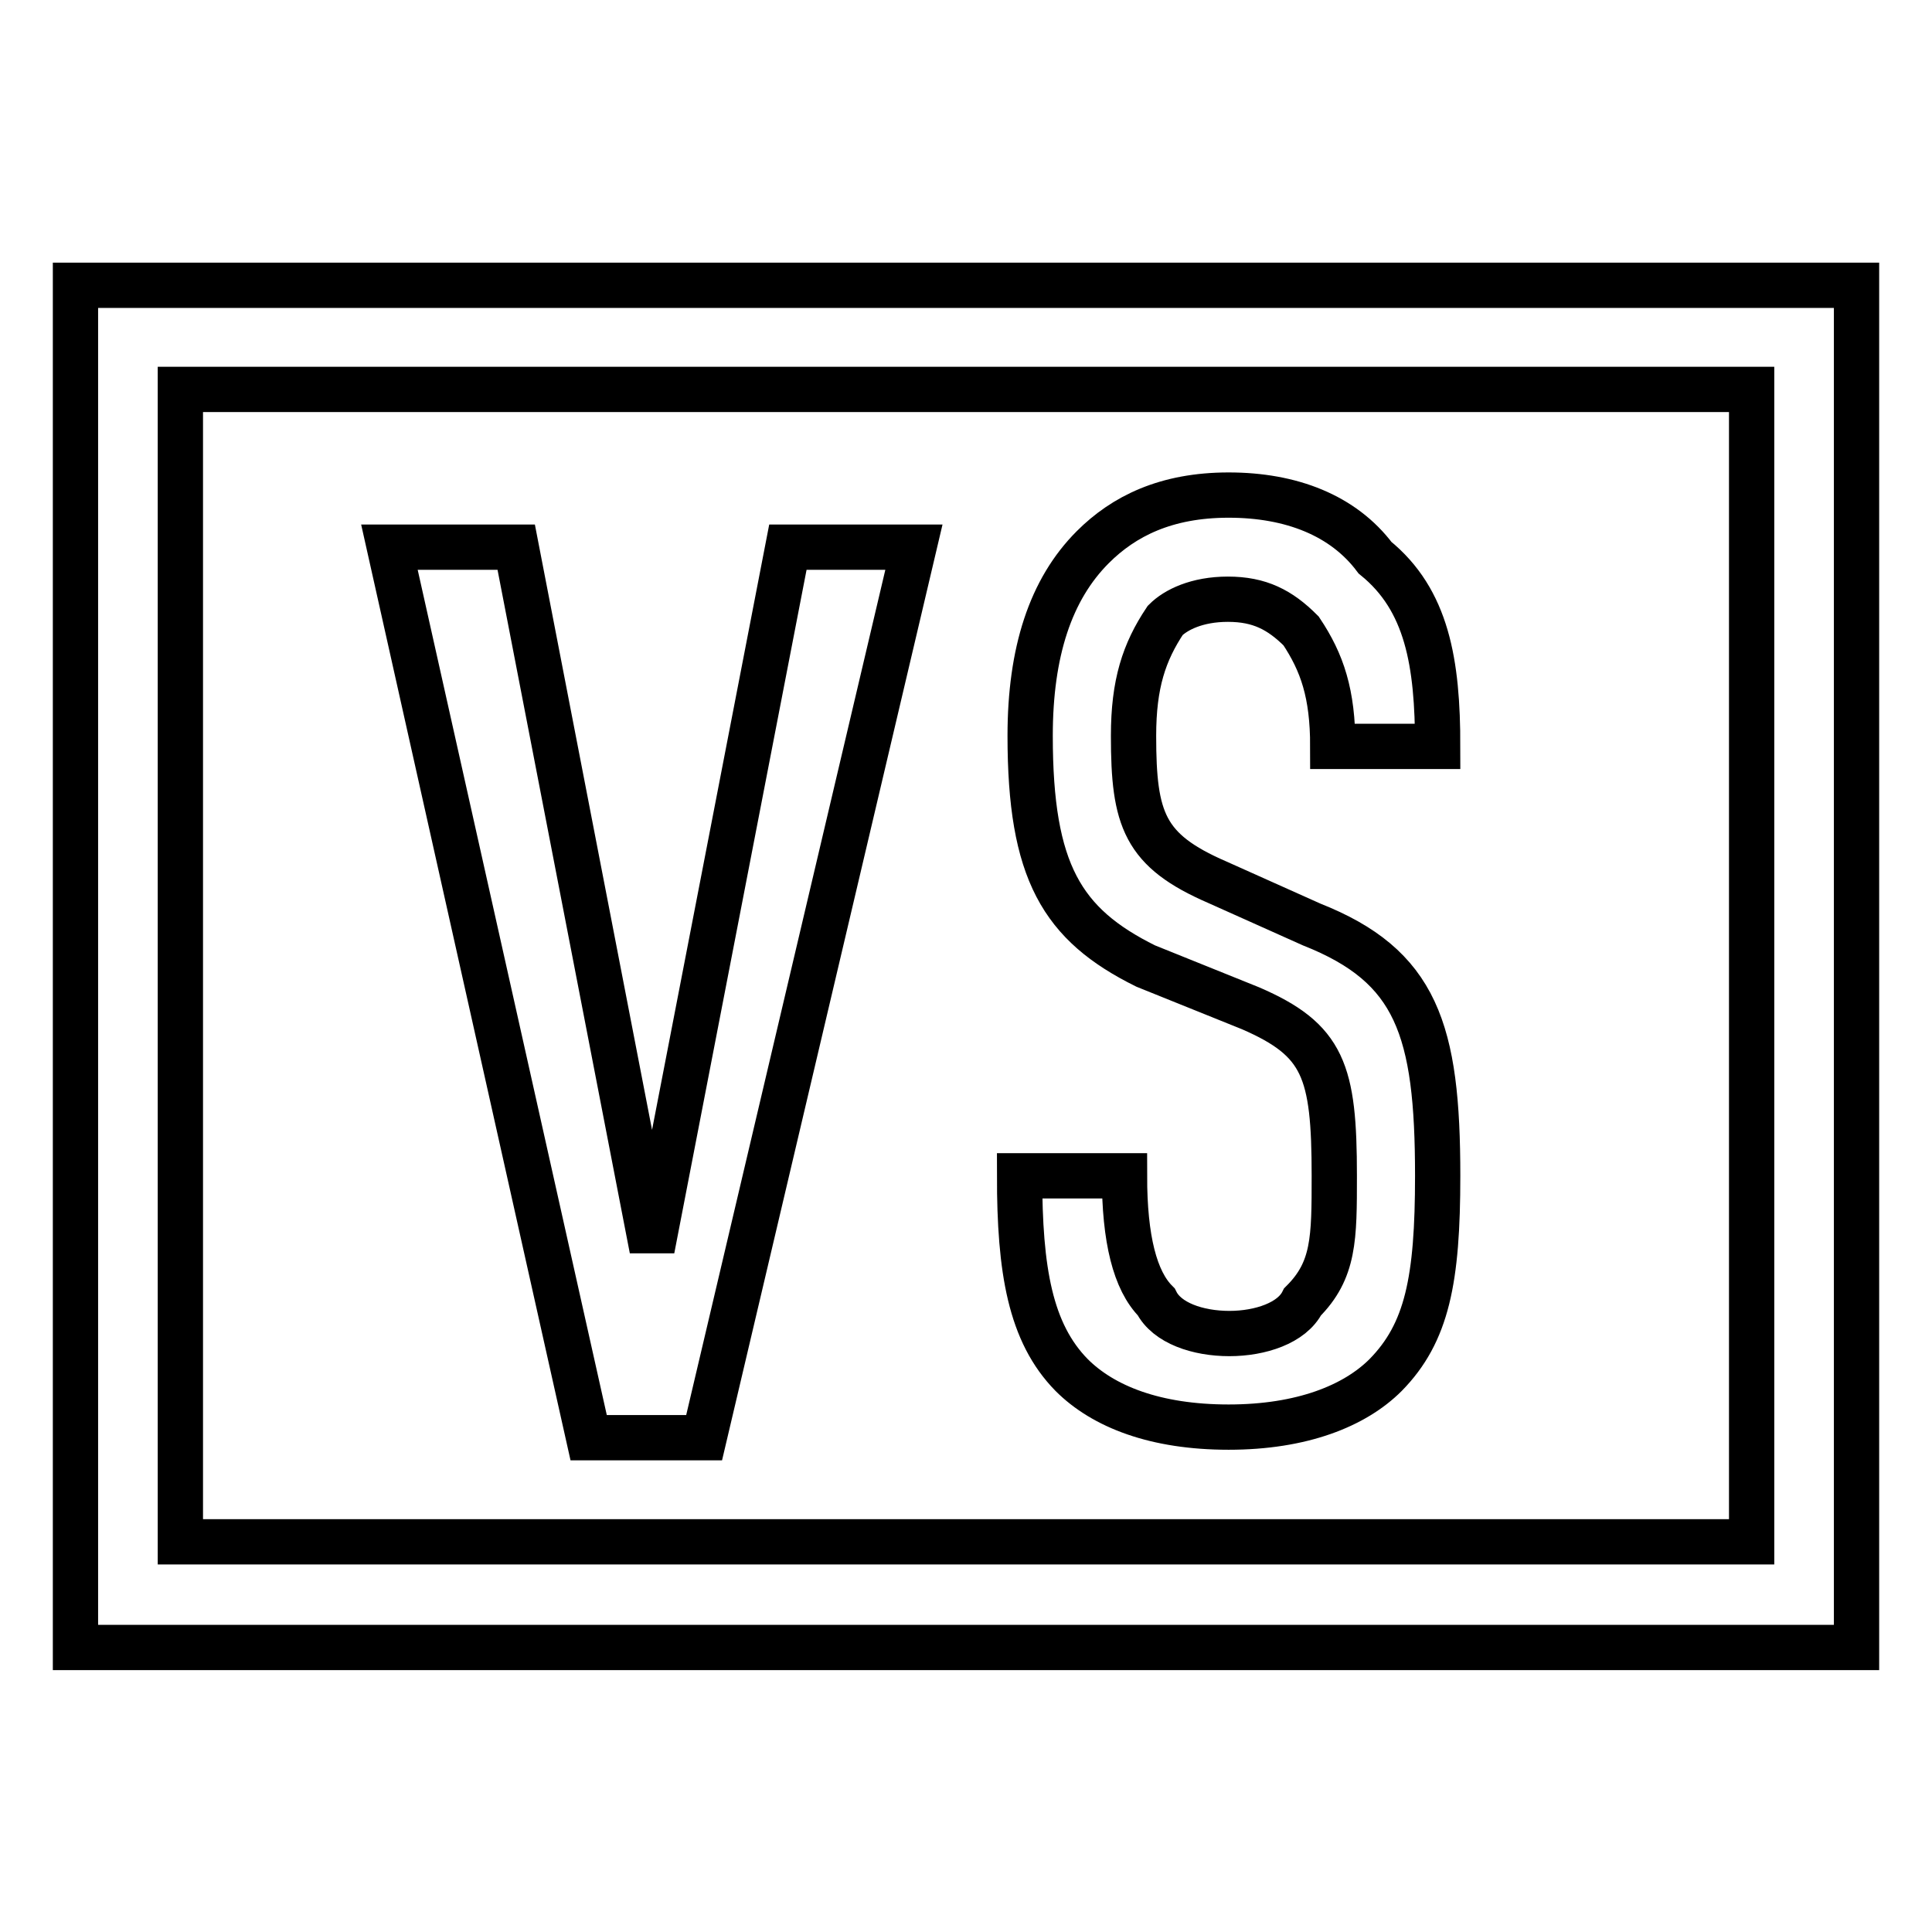 <?xml version="1.0" encoding="utf-8"?>
<!-- Svg Vector Icons : http://www.onlinewebfonts.com/icon -->
<!DOCTYPE svg PUBLIC "-//W3C//DTD SVG 1.1//EN" "http://www.w3.org/Graphics/SVG/1.1/DTD/svg11.dtd">
<svg version="1.1" xmlns="http://www.w3.org/2000/svg" xmlns:xlink="http://www.w3.org/1999/xlink" x="0px" y="0px" viewBox="0 0 256 256" enable-background="new 0 0 256 256" xml:space="preserve">
<g> <path stroke-width="6" fill-opacity="0" stroke="#000000"  d="M246,37.8v180.5H10V37.8H246z M23.9,51.6v152.7h208.2V51.6H23.9z M121.1,72.5h-16.7l-18,93l-18-93H51.6 l26.4,118h15.3L121.1,72.5z M190.5,155.8c0-19.4-2.8-27.8-16.7-33.3l-12.5-5.6c-9.7-4.2-11.1-8.3-11.1-19.4 c0-6.9,1.4-11.1,4.2-15.3c1.4-1.4,4.2-2.8,8.3-2.8c4.2,0,6.9,1.4,9.7,4.2c2.8,4.2,4.2,8.3,4.2,15.3h13.9c0-11.1-1.4-19.4-8.3-25 c-4.2-5.6-11.1-8.3-19.4-8.3s-13.9,2.8-18,6.9c-5.6,5.6-8.3,13.9-8.3,25c0,18,4.2,25,15.3,30.5l13.9,5.6 c9.7,4.2,11.1,8.3,11.1,22.2c0,8.3,0,12.5-4.2,16.7c-1.4,2.8-5.6,4.2-9.7,4.2c-4.2,0-8.3-1.4-9.7-4.2c-2.8-2.8-4.2-8.3-4.2-16.7 h-13.9c0,12.5,1.4,20.8,6.9,26.4c4.2,4.2,11.1,6.9,20.8,6.9s16.7-2.8,20.8-6.9C189.1,176.6,190.5,169.6,190.5,155.8L190.5,155.8z" /></g>
</svg>